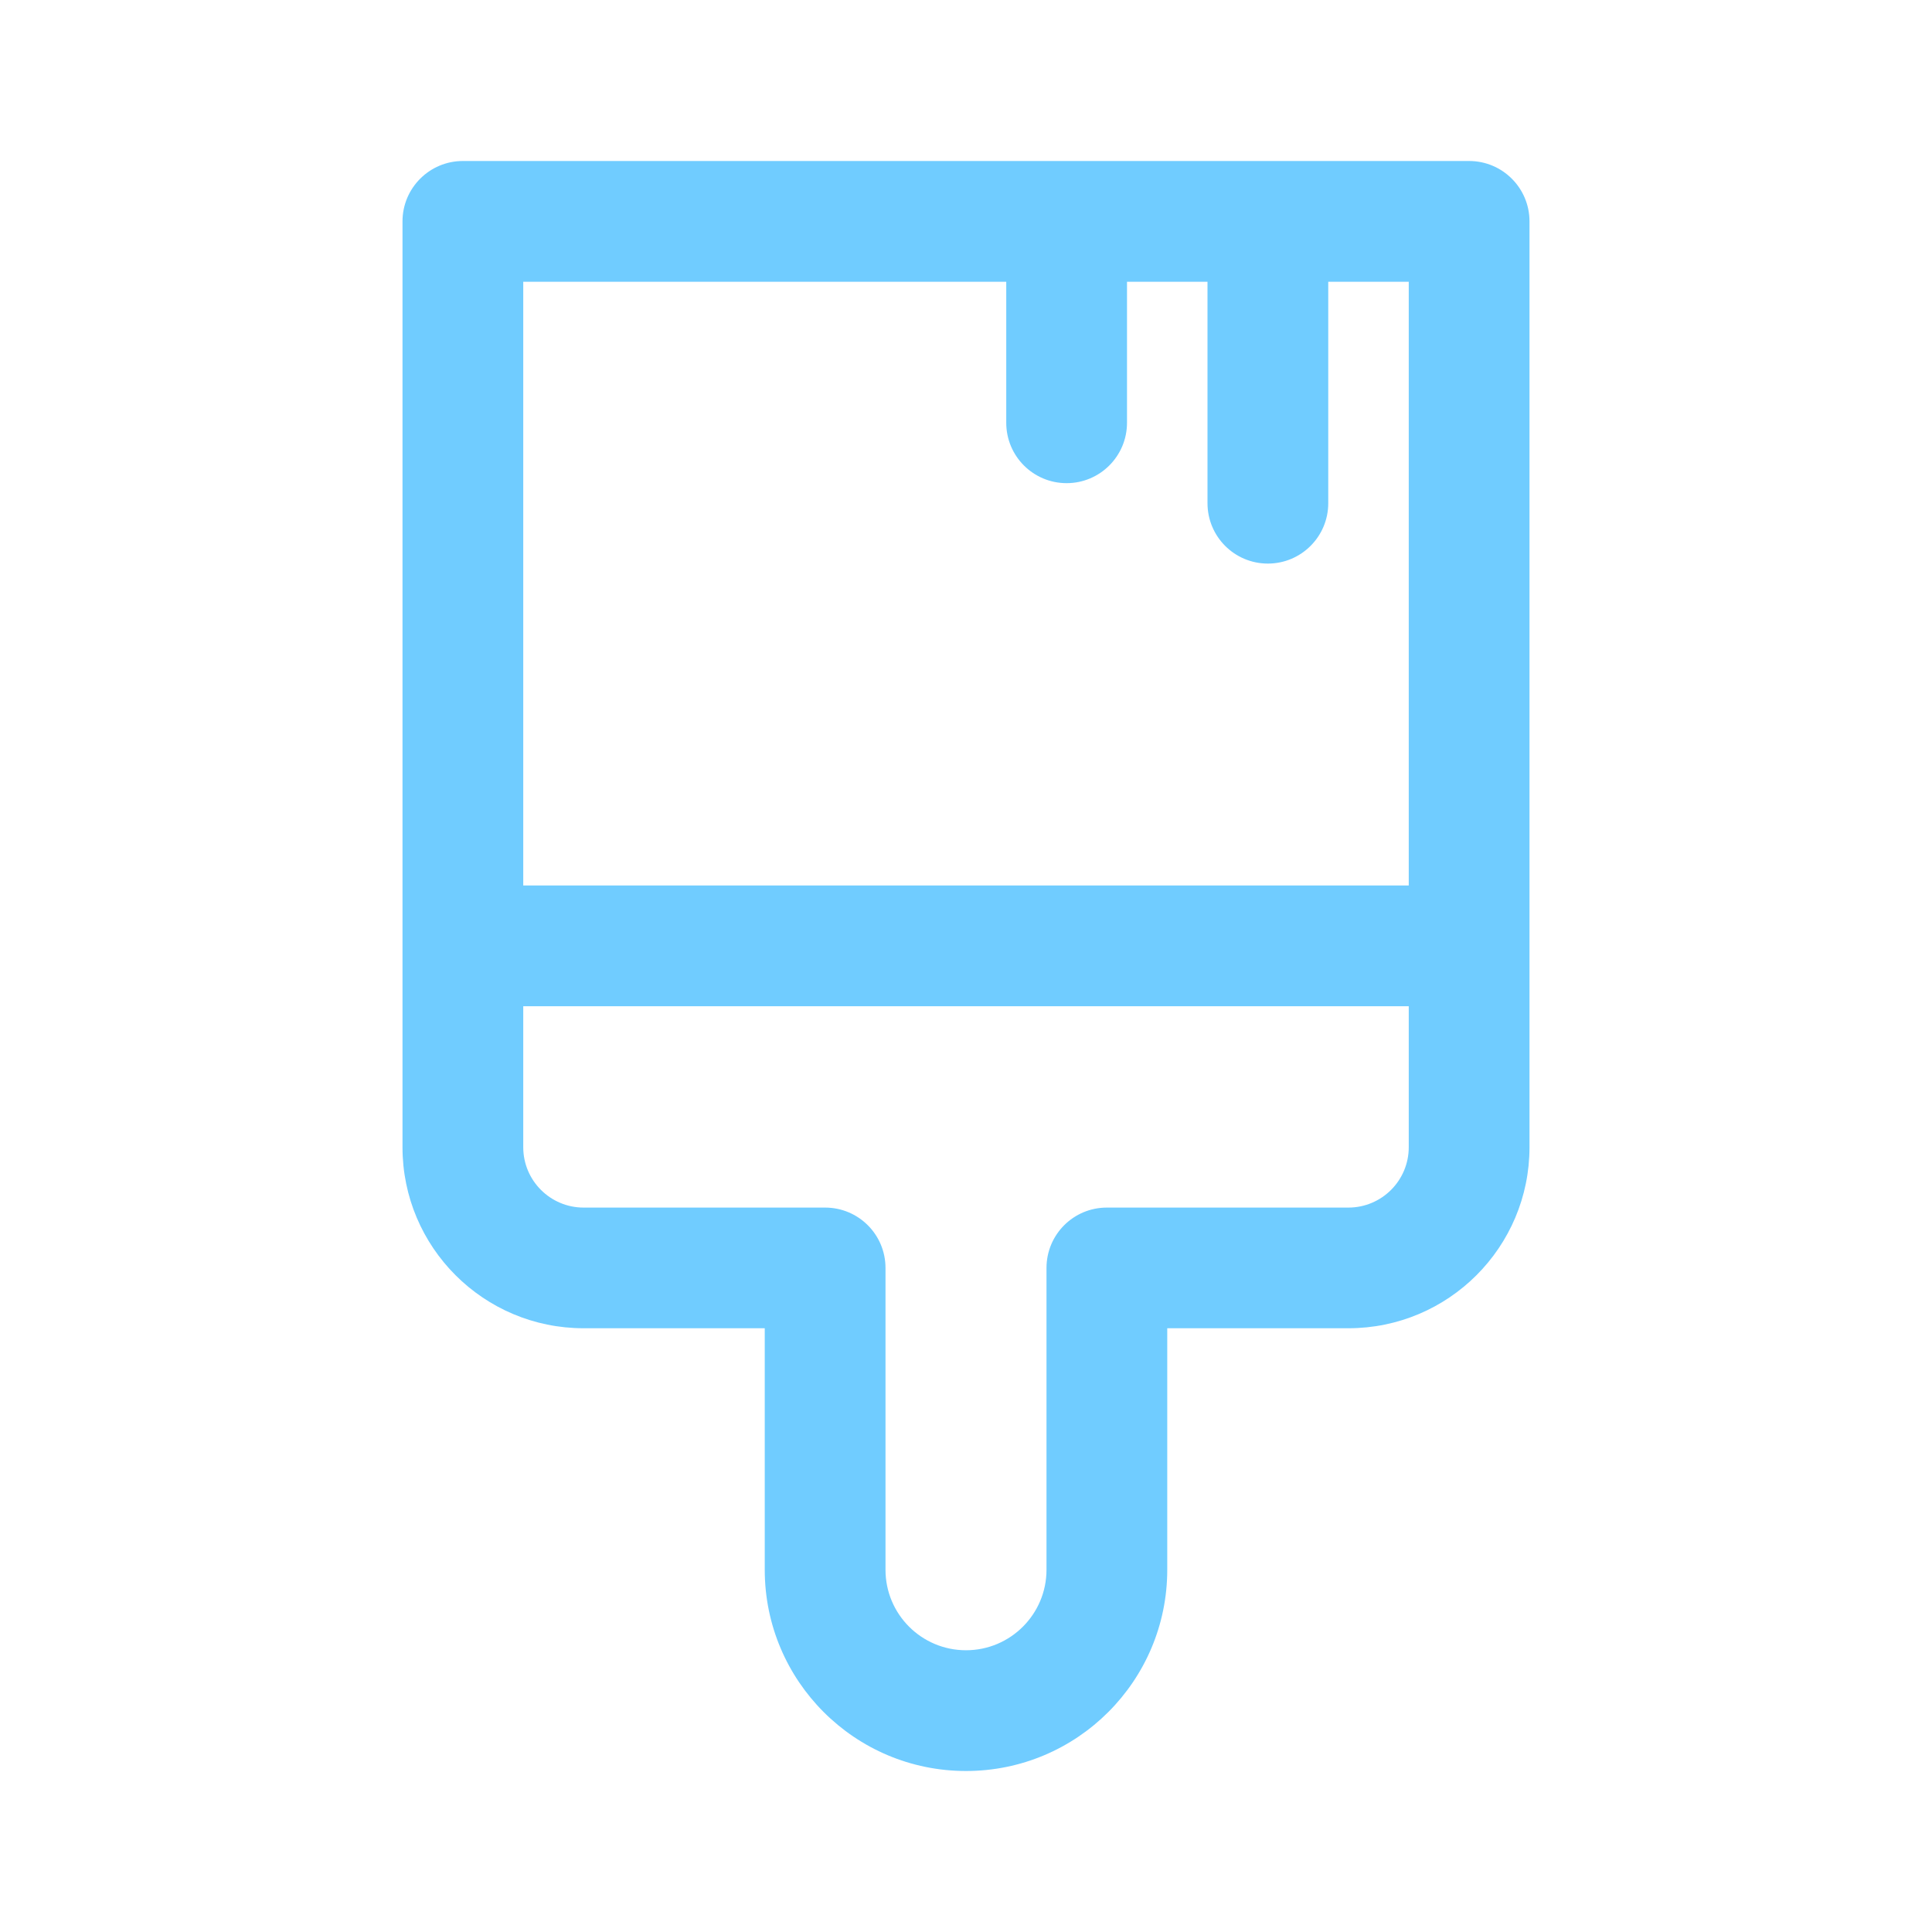 <svg width="24" height="24" viewBox="0 0 24 24" fill="none" xmlns="http://www.w3.org/2000/svg">
<path d="M5.75 2C5.336 2 5 2.336 5 2.75V14.251C5 15.493 6.007 16.5 7.25 16.5H9.5V19.5C9.5 20.881 10.619 22 12 22C13.38 22 14.5 20.881 14.5 19.5V16.5H16.75C17.993 16.5 19 15.493 19 14.251V2.75C19 2.336 18.664 2 18.25 2H5.75ZM6.5 11V3.5H12.5V5.252C12.5 5.666 12.835 6.002 13.25 6.002C13.664 6.002 14 5.666 14 5.252V3.5H15V6.251C15 6.665 15.335 7.001 15.75 7.001C16.164 7.001 16.5 6.665 16.5 6.251V3.5H17.5V11H6.5ZM6.5 14.251V12.5H17.5V14.251C17.5 14.665 17.164 15.001 16.75 15.001H13.75C13.335 15.001 13 15.336 13 15.751V19.5C13 20.052 12.552 20.5 12 20.5C11.447 20.5 11 20.052 11 19.5V15.751C11 15.336 10.664 15.001 10.25 15.001H7.25C6.836 15.001 6.5 14.665 6.5 14.251Z" fill="#70CCFF"/>
</svg>
